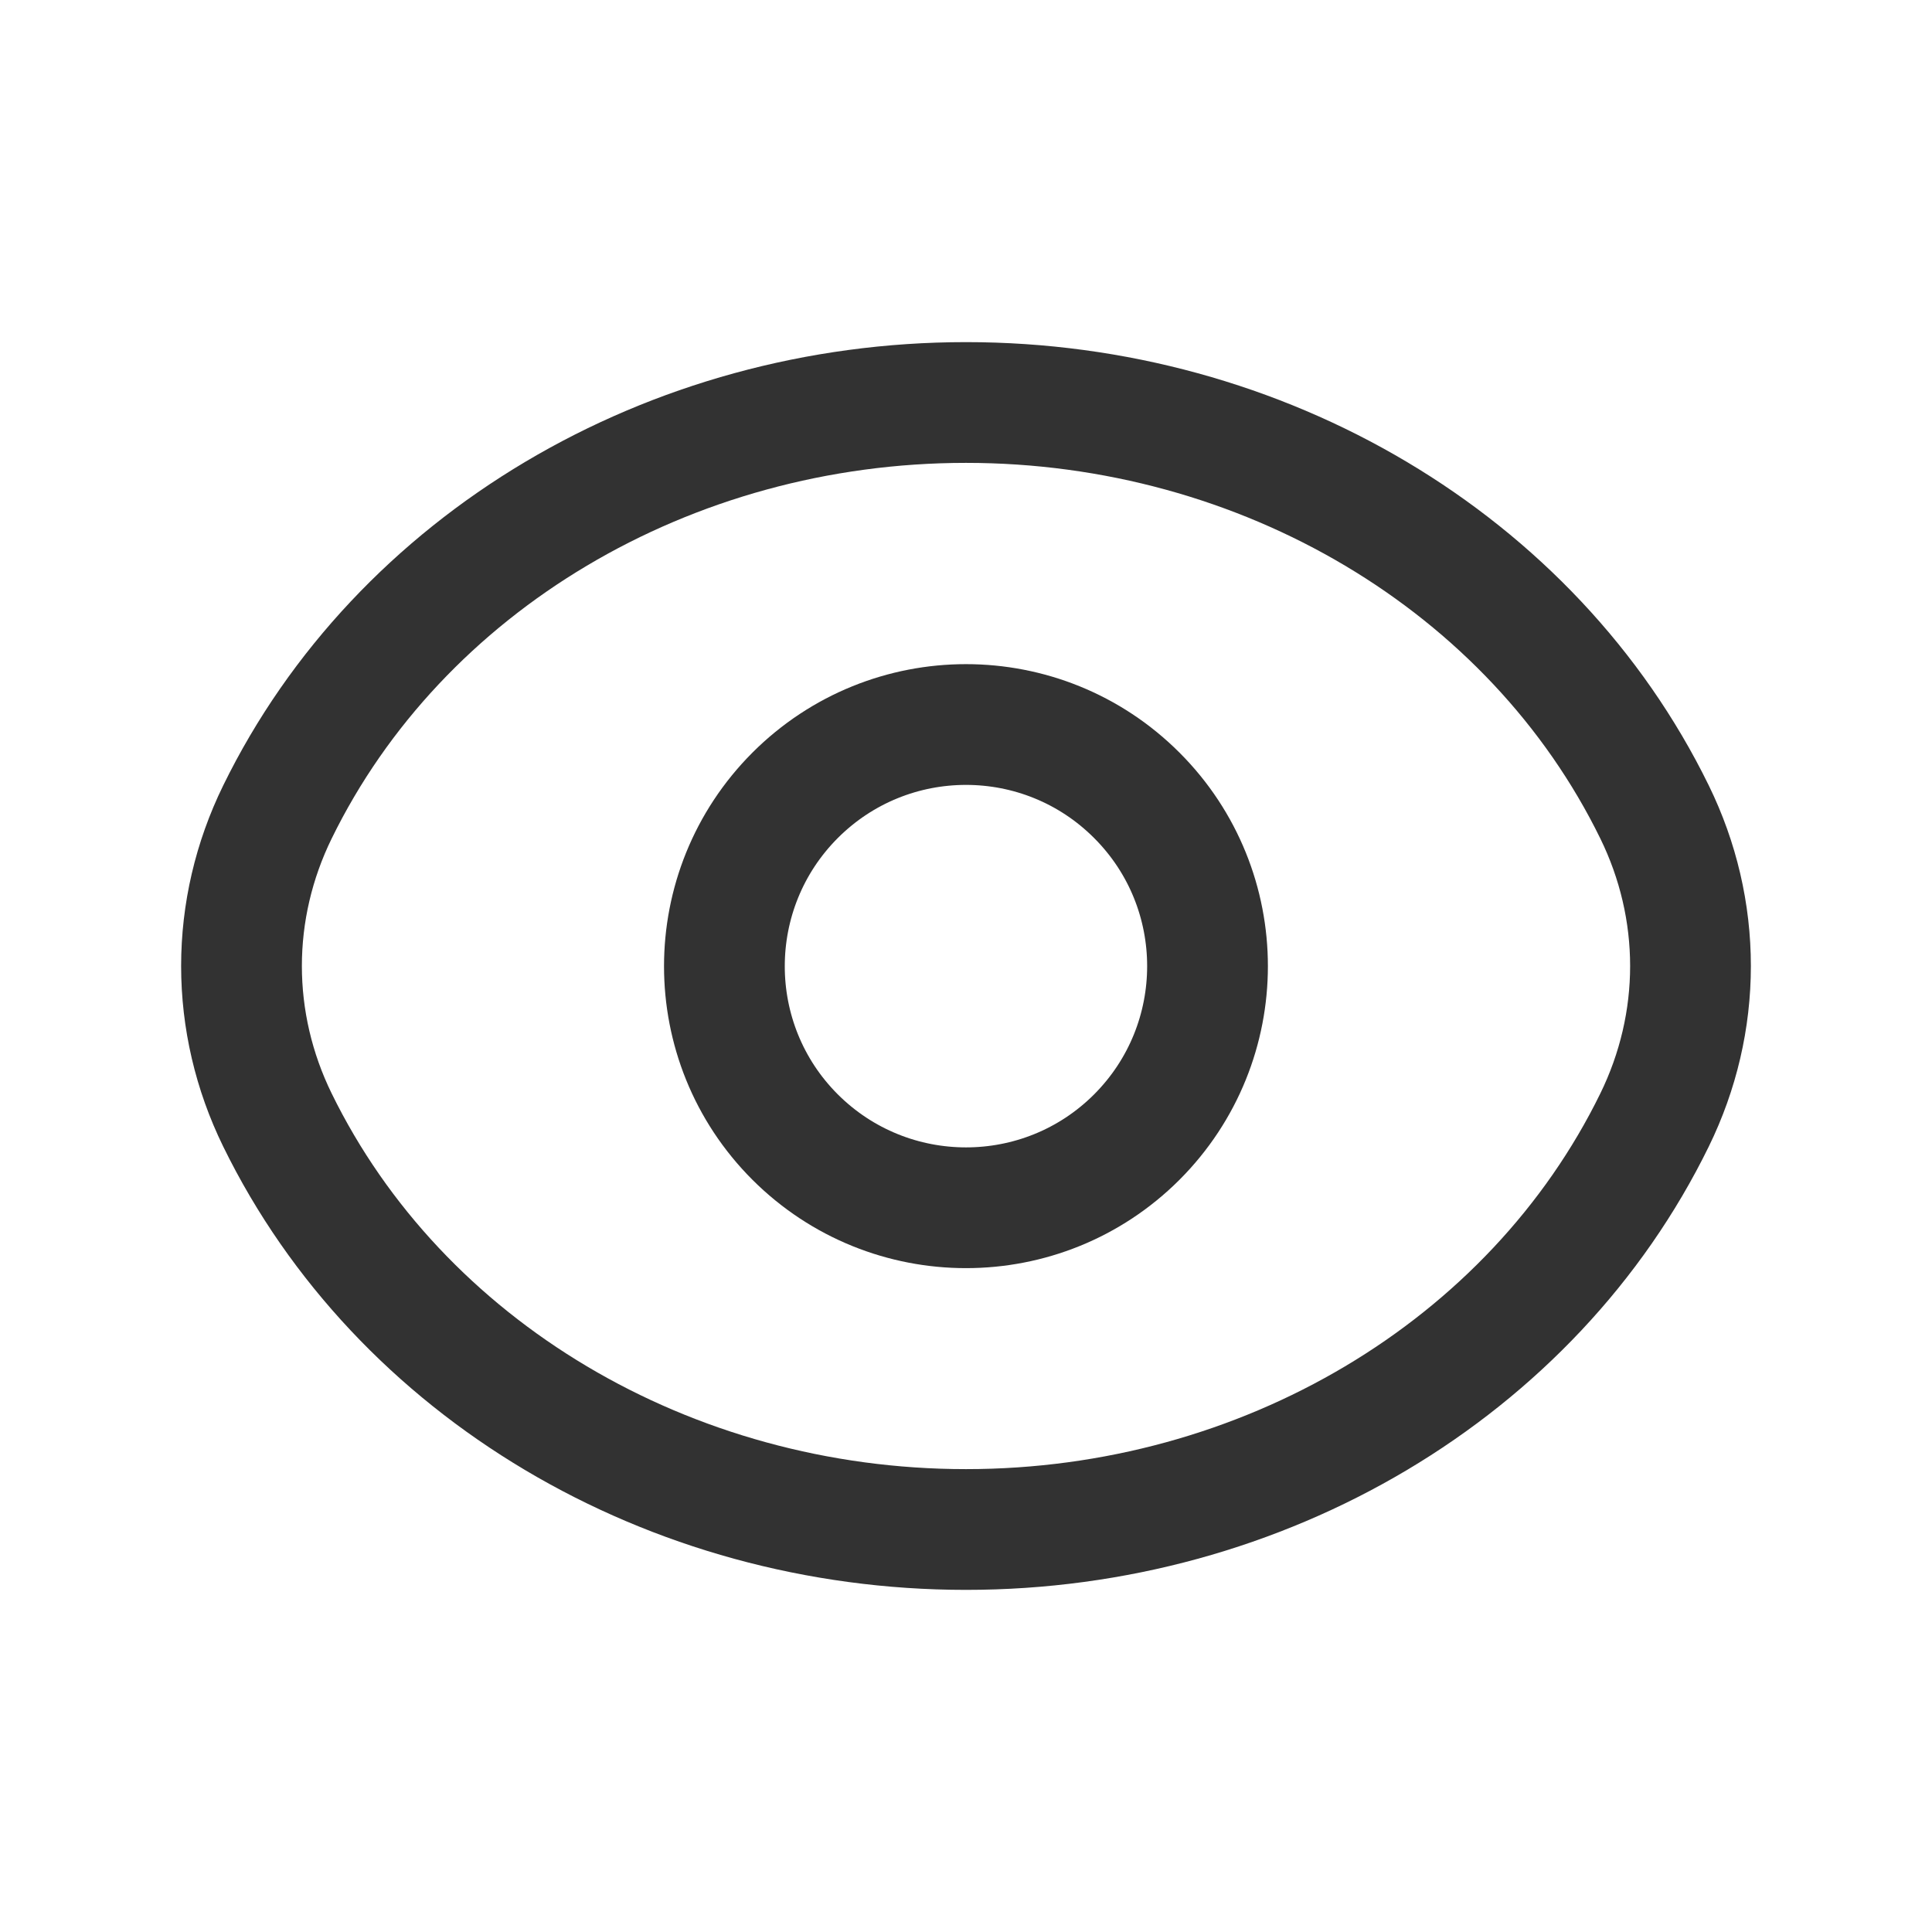 <svg version="1.1" xmlns="http://www.w3.org/2000/svg" xmlns:xlink="http://www.w3.org/1999/xlink" x="0px" y="0px" viewBox="0 0 24 24" enable-background="new 0 0 24 24" xml:space="preserve">
<g>
	<g>
		<path fill="none" stroke="#323232" stroke-width="1.5" stroke-linecap="round" stroke-linejoin="round" d="M14.122,9.88
			c1.171,1.171,1.171,3.072,0,4.245c-1.171,1.171-3.072,1.171-4.245,0c-1.171-1.171-1.171-3.072,0-4.245
			C11.05,8.707,12.95,8.707,14.122,9.88"/>
		<path fill="none" stroke="#323232" stroke-width="1.5" stroke-linecap="round" stroke-linejoin="round" d="M3,12
			c0-0.659,0.152-1.311,0.446-1.912l0,0C4.961,6.991,8.309,5,12,5c3.691,0,7.039,1.991,8.554,5.088l0,0
			C20.848,10.689,21,11.341,21,12c0,0.659-0.152,1.311-0.446,1.912l0,0C19.039,17.009,15.691,19,12,19
			c-3.691,0-7.039-1.991-8.554-5.088l0,0C3.152,13.311,3,12.659,3,12z"/>
	</g>
	<path fill="none" d="M0,0h24v24H0V0z"/>
</g>
</svg>
